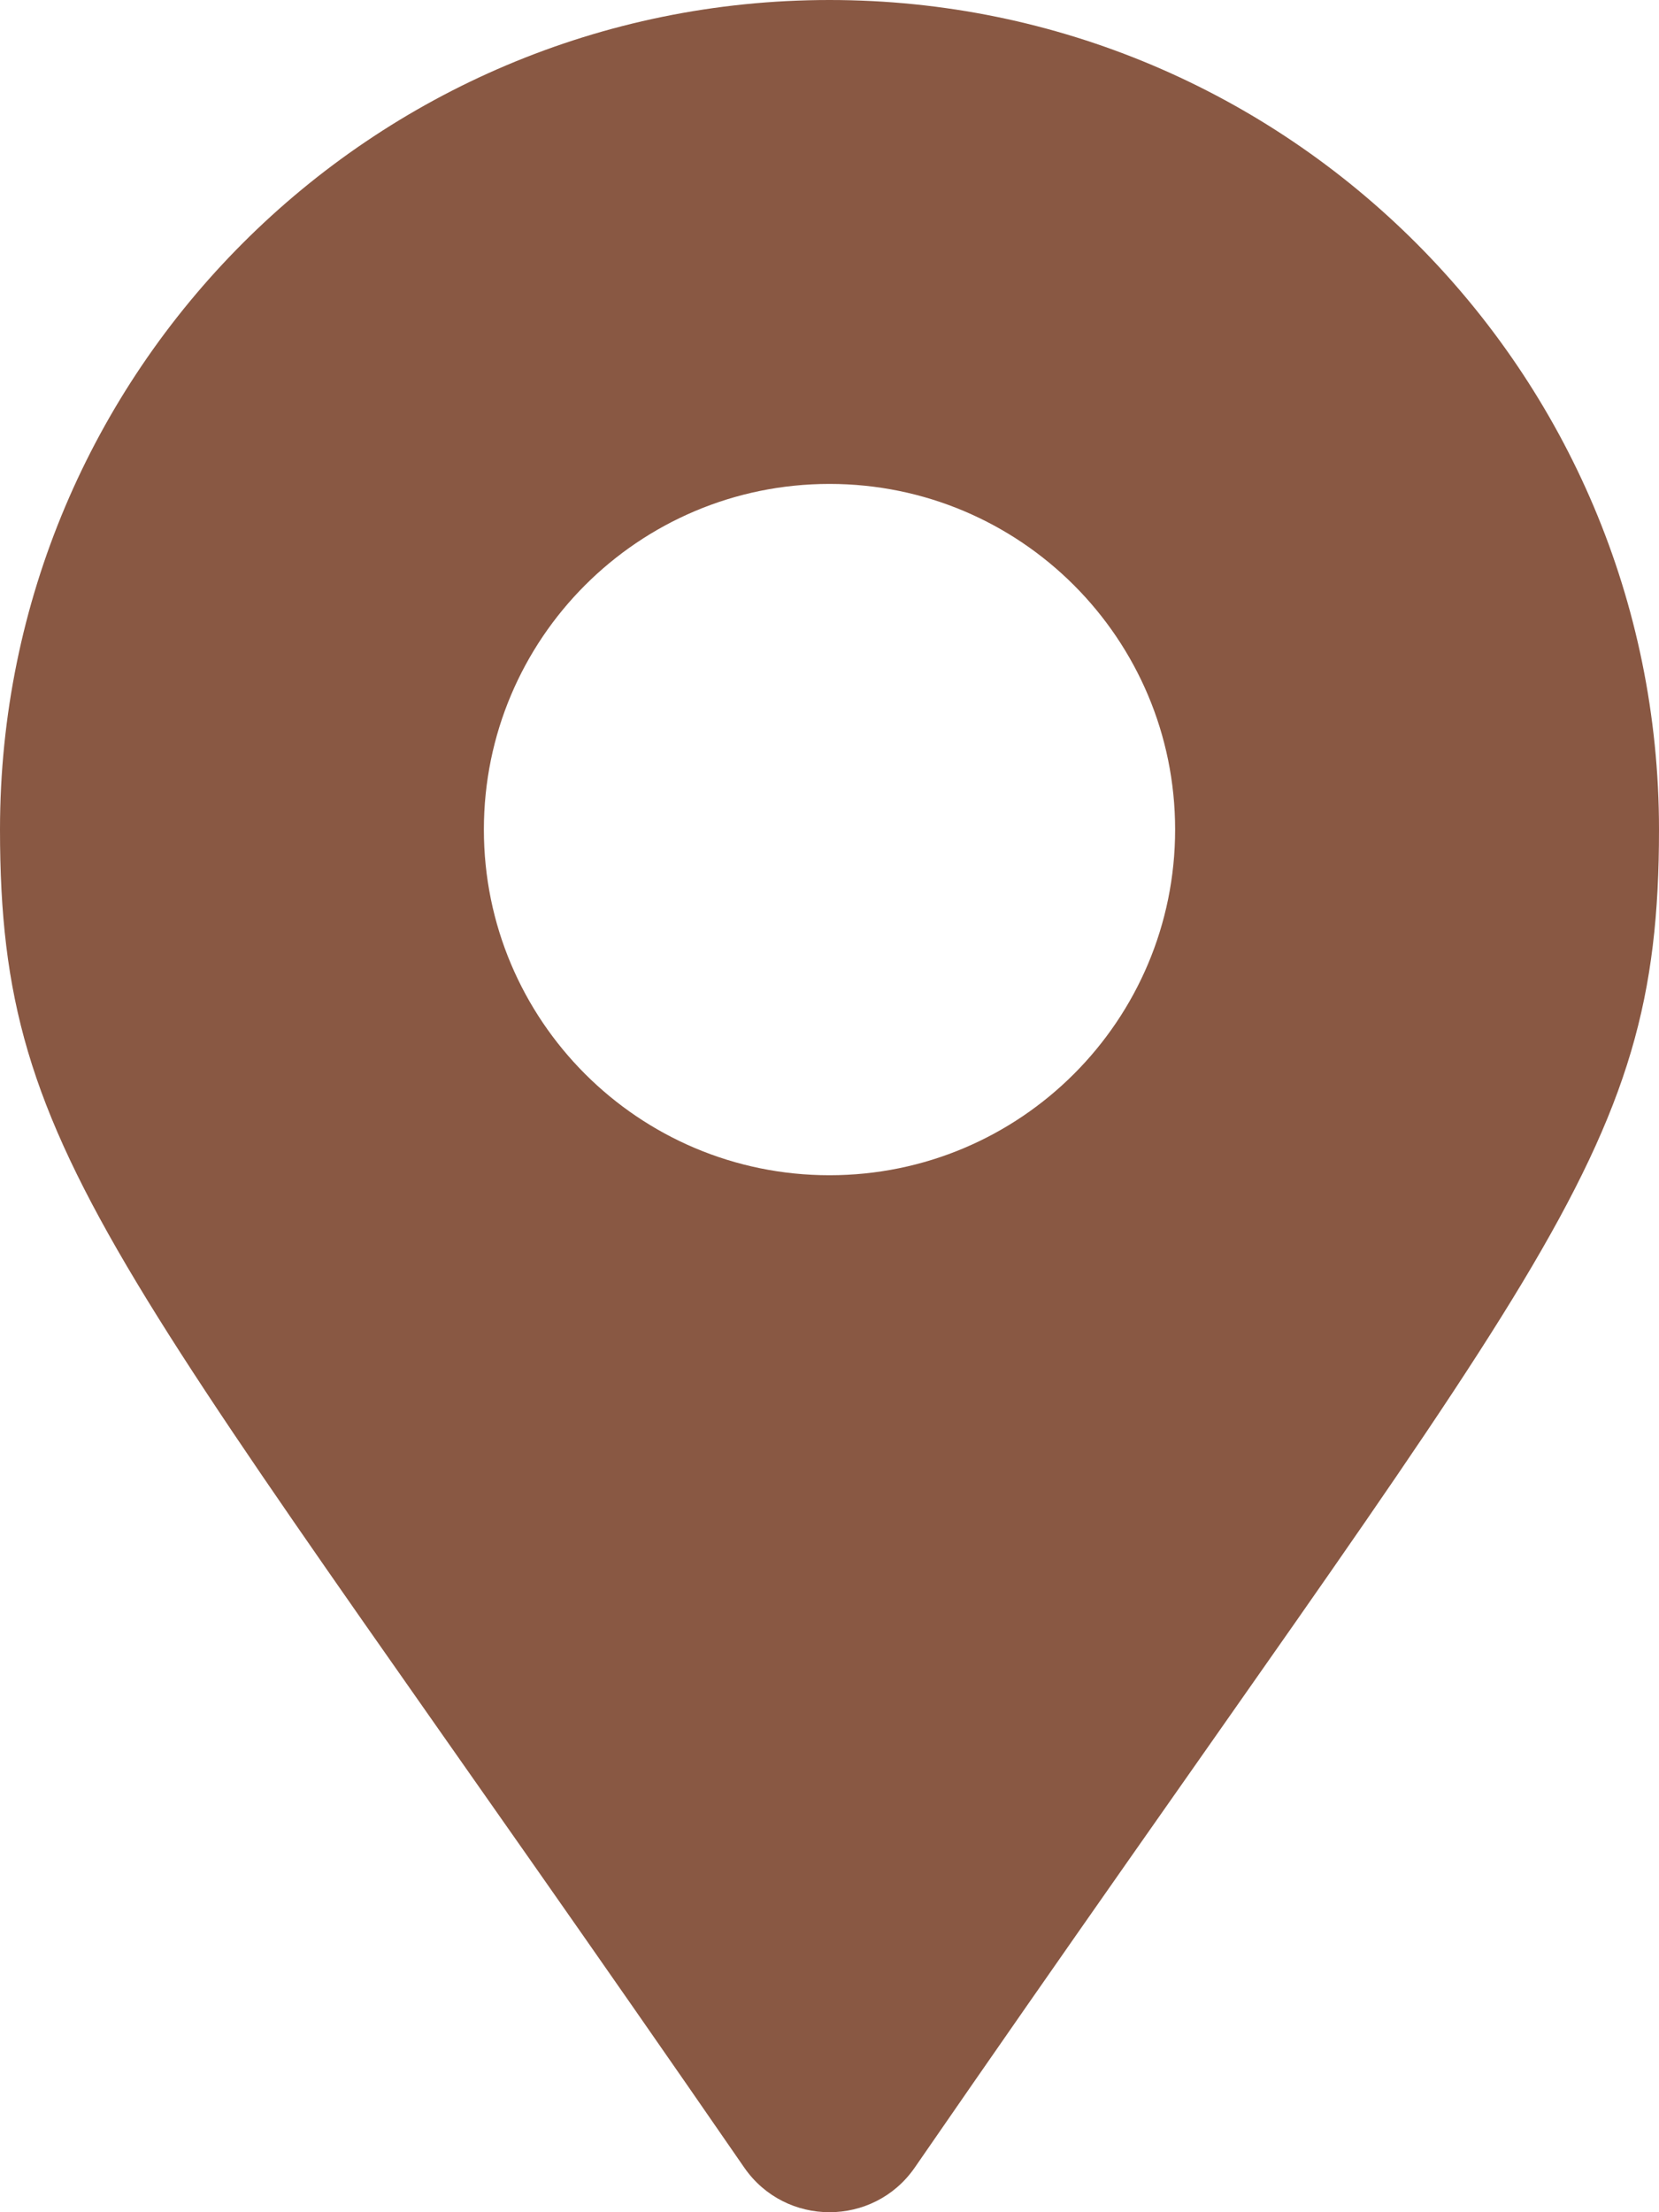 <svg width="384" height="512" viewBox="0 0 384 512" fill="none" xmlns="http://www.w3.org/2000/svg">
<g clip-path="url(#clip0_503_12)">
<path d="M172.268 501.67C26.97 291.031 0 269.413 0 192C0 85.961 85.961 0 192 0C298.039 0 384 85.961 384 192C384 269.413 357.03 291.031 211.732 501.67C202.197 515.444 181.802 515.443 172.268 501.67ZM192 272C236.183 272 272 236.183 272 192C272 147.817 236.183 112 192 112C147.817 112 112 147.817 112 192C112 236.183 147.817 272 192 272Z" fill="#895843"/>
</g>
<defs>
<clipPath id="clip0_503_12">
<rect width="384" height="512" fill="white"/>
</clipPath>
</defs>
</svg>
